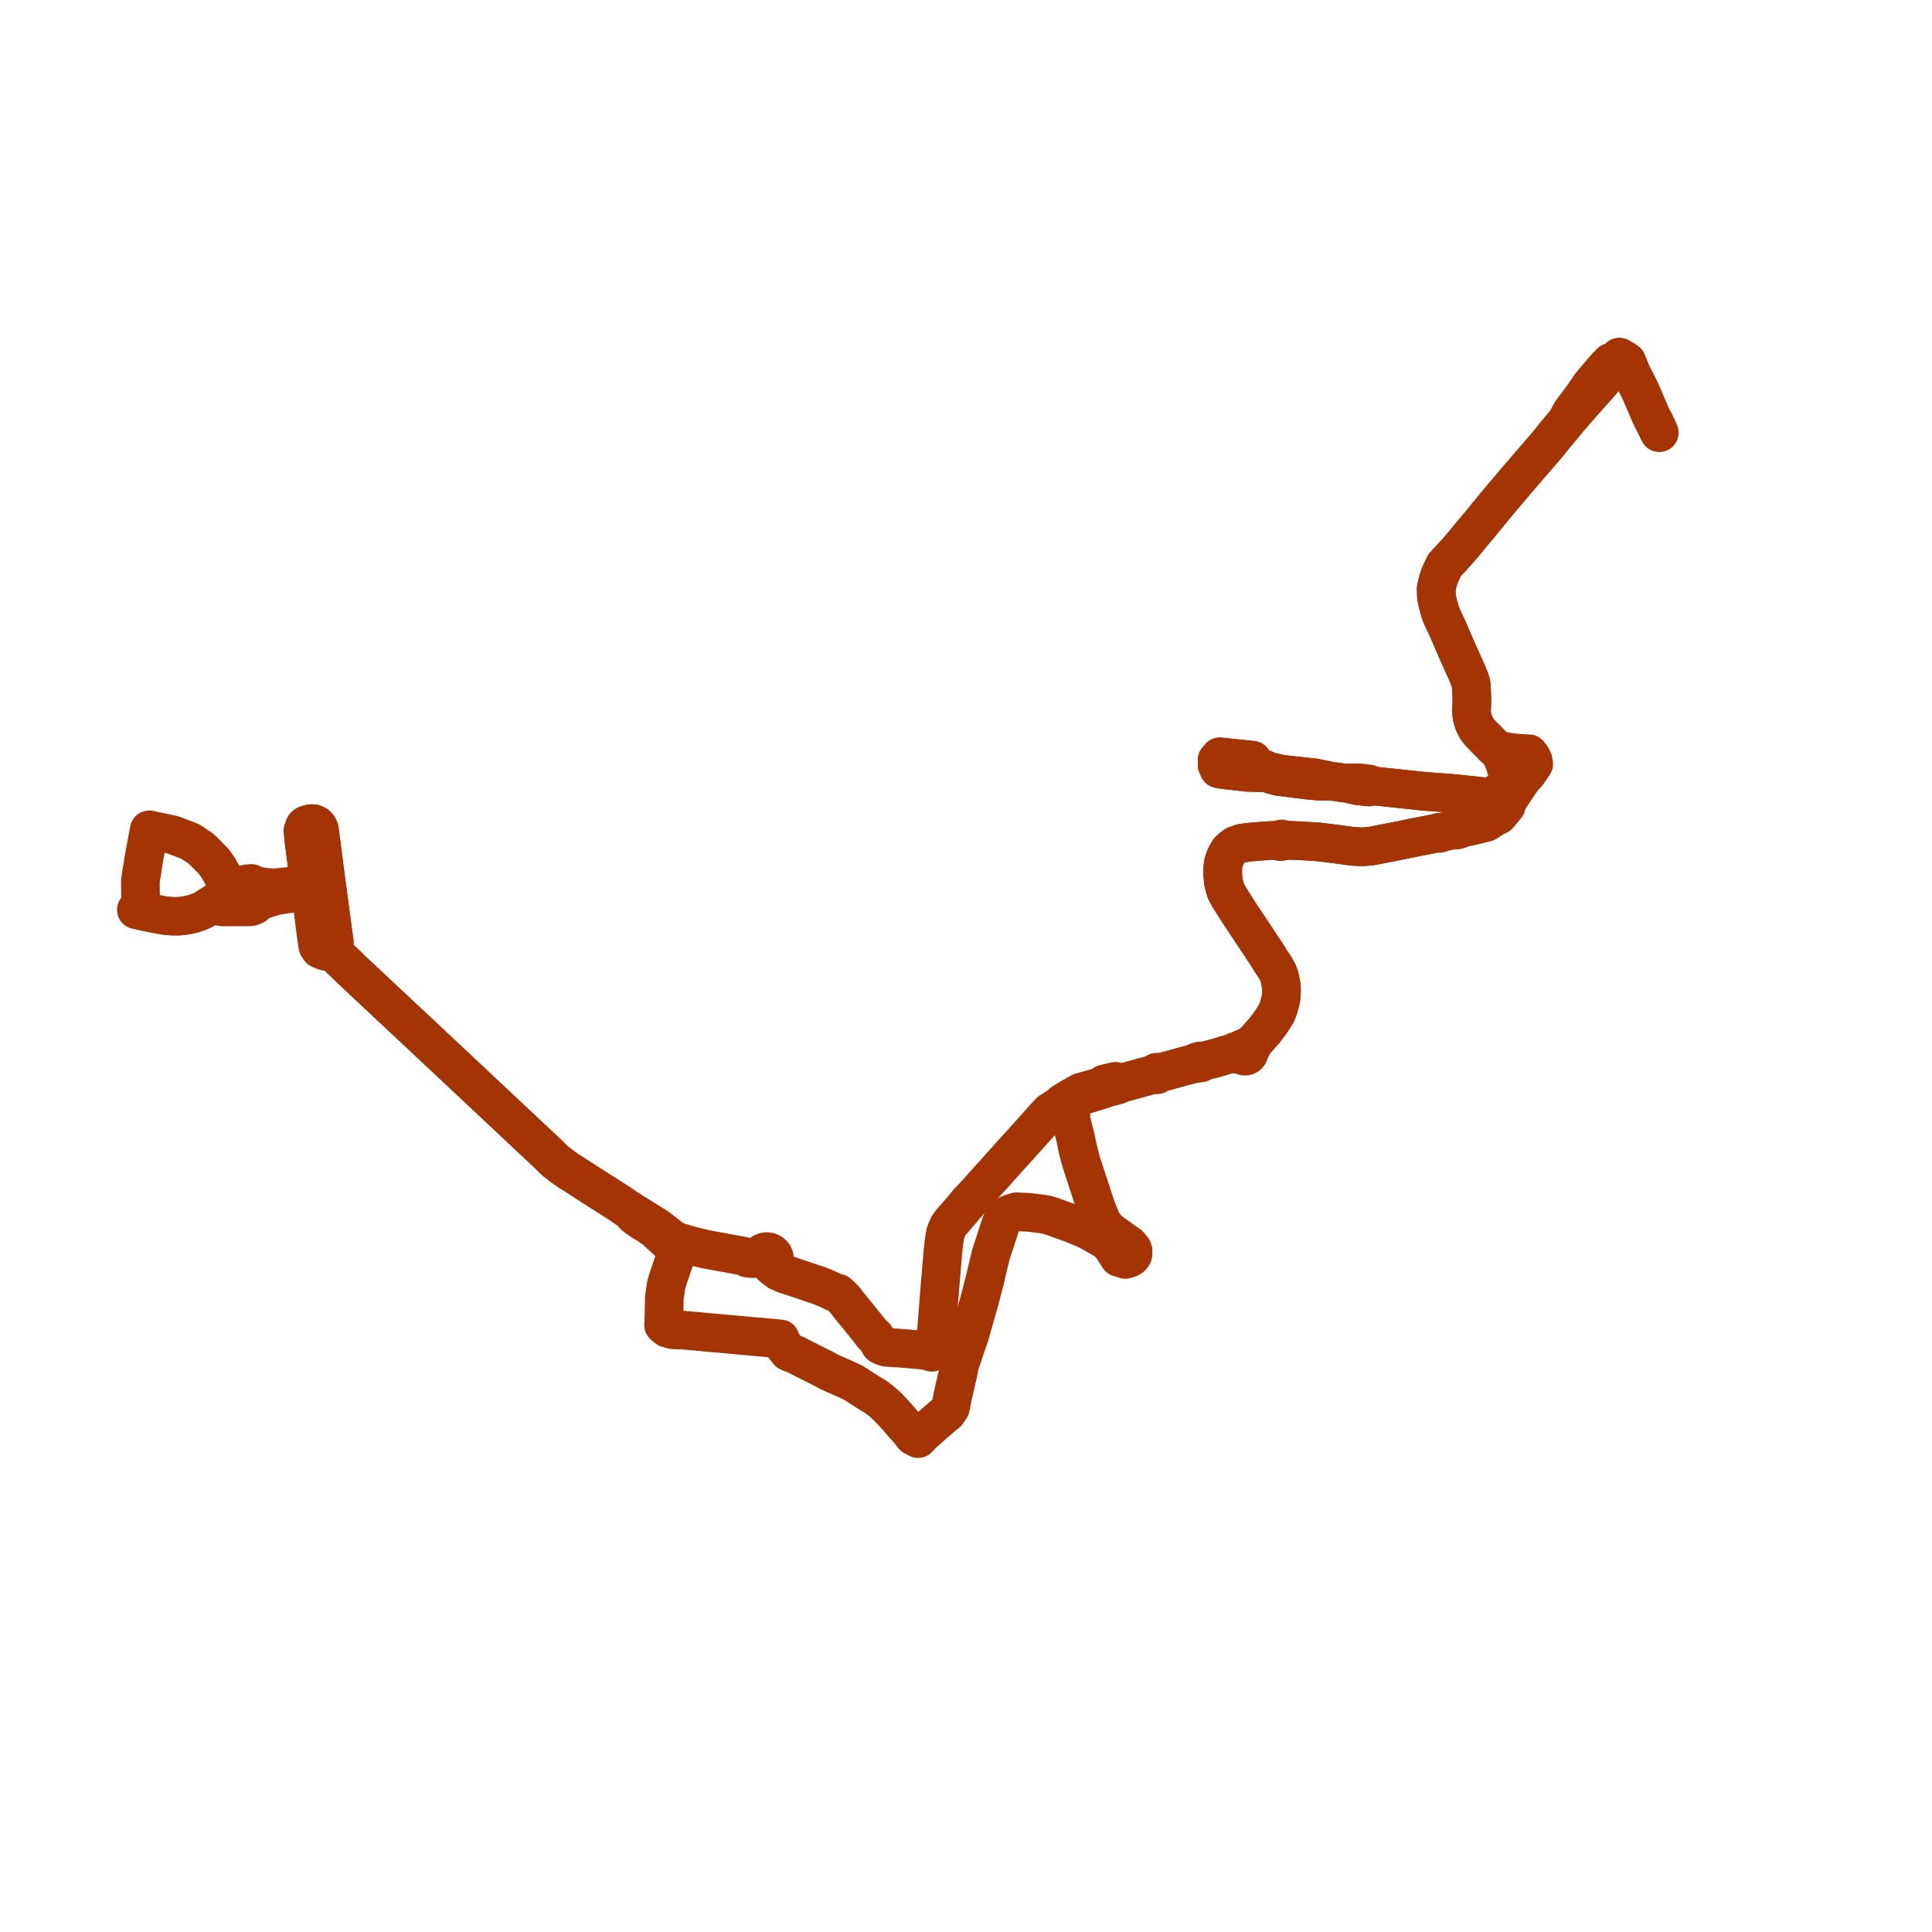     
<svg width="283.38" height="283.38" version="1.1"
     xmlns="http://www.w3.org/2000/svg">

  <title>Plan de ligne</title>
  <desc>Du 0000-00-00 au 9999-01-01</desc>

<path d='M 243.054 62.779 L 242.835 62.317 L 242.691 61.997 L 242.413 61.518 L 242.214 61.091 L 242.032 60.702 L 241.64 59.766 L 241.212 58.775 L 240.872 57.991 L 240.603 57.379 L 239.806 55.759 L 239.513 55.26 L 238.624 53.055 L 238.133 52.723 L 237.518 52.37 L 236.944 52.965 L 236.253 53.15 L 235.431 54.01 L 233.7 56.049 L 233.289 56.533 L 232.245 58.085 L 230.488 60.426 L 229.694 61.903 L 227.931 64.014 L 227.023 65.146 L 226.136 66.183 L 225.222 67.242 L 223.837 68.846 L 222.526 70.364 L 221.726 71.315 L 221.128 72.02 L 220.012 73.339 L 219.653 73.764 L 217.646 76.214 L 216.762 77.296 L 216.671 77.403 L 215.561 78.702 L 215.335 78.994 L 214.949 79.464 L 214.761 79.695 L 214.657 79.822 L 214.353 80.179 L 213.53 81.124 L 211.877 82.919 L 211.203 84.349 L 210.923 85.182 L 210.656 86.354 L 210.695 87.51 L 210.867 88.362 L 211.159 89.489 L 211.309 89.962 L 211.604 90.673 L 212.235 91.981 L 212.478 92.547 L 213.908 95.868 L 214.163 96.392 L 214.492 97.149 L 215.001 98.284 L 215.223 98.755 L 215.362 99.112 L 215.628 99.798 L 215.765 100.257 L 215.819 100.822 L 215.888 102.38 L 215.89 102.979 L 215.832 104.333 L 215.91 105.045 L 216.046 105.62 L 216.273 106.229 L 216.58 106.844 L 217.03 107.422 L 217.641 108.061 L 218.501 108.932 L 219.052 109.497 L 219.755 110.143 L 220.182 110.794 L 220.261 110.95 L 220.357 111.143 L 220.644 111.754 L 221.117 113.347 L 221.277 113.943 L 221.057 115.558 L 220.269 115.782 L 219.578 116.38 L 218.93 116.681 L 218.271 116.948 L 216.33 116.716 L 214.408 116.516 L 213.71 116.442 L 213.414 116.415 L 212.517 116.332 L 210.58 116.194 L 210.089 116.153 L 208.655 116.047 L 206.932 115.855 L 206.339 115.793 L 201.801 115.312 L 201.092 115.237 L 200.817 115.008 L 199.631 114.871 L 199.368 114.838 L 198.959 114.845 L 197.441 114.869 L 197.007 114.821 L 195.684 114.637 L 195.33 114.61 L 192.906 114.106 L 190.853 113.878 L 190.557 113.846 L 187.905 113.553 L 186.239 113.162 L 185.906 113.048 L 184.663 112.49 L 184.177 112.244 L 183.694 111.508 L 183.193 111.456 L 182.03 111.335 L 179.33 111.054 L 178.92 111.011 L 178.525 111.483 L 178.523 112.181 L 178.78 112.764 L 179.449 112.883 L 182.764 113.263 L 183.417 113.296 L 185.778 113.353 L 186.168 113.474 L 186.619 113.64 L 187.478 113.882 L 191.722 114.413 L 193.264 114.555 L 193.642 114.565 L 195.33 114.61 L 195.684 114.637 L 197.007 114.821 L 197.441 114.869 L 199.085 115.238 L 199.592 115.293 L 200.372 115.378 L 200.802 115.426 L 201.092 115.237 L 206.339 115.793 L 206.932 115.855 L 208.655 116.047 L 210.089 116.153 L 210.58 116.194 L 212.517 116.332 L 213.71 116.442 L 214.408 116.516 L 216.33 116.716 L 218.271 116.948 L 218.891 117.441 L 219.076 117.588 L 219.226 117.772 L 219.293 117.956 L 219.457 118.948 L 219.27 119.772 L 218.038 120.591 L 216.214 121.058 L 214.684 121.383 L 214.042 121.53 L 213.921 121.493 L 213.553 121.572 L 213.452 121.668 L 213.124 121.725 L 212.895 121.764 L 212.12 121.929 L 211.489 122.063 L 211.331 122.097 L 211.116 122.067 L 210.91 122.166 L 210.664 122.215 L 210.355 122.275 L 208.447 122.65 L 207.175 122.899 L 206.797 122.974 L 205.478 123.257 L 205.182 123.308 L 204.599 123.423 L 201.194 124.093 L 199.882 124.207 L 198.509 124.148 L 195.145 123.697 L 193.441 123.491 L 192.622 123.439 L 191.183 123.346 L 190.483 123.307 L 188.888 123.257 L 187.963 123.055 L 187.25 123.241 L 186.092 123.307 L 185.431 123.345 L 183.134 123.54 L 182.062 123.697 L 181.196 124.013 L 180.69 124.375 L 180.265 124.782 L 179.78 125.612 L 179.662 125.947 L 179.469 126.486 L 179.389 126.967 L 179.344 127.474 L 179.353 128.401 L 179.398 128.866 L 179.443 129.329 L 179.52 129.666 L 179.614 130.016 L 179.732 130.436 L 179.827 130.727 L 180.308 131.613 L 181.74 133.877 L 182.3 134.717 L 182.668 135.27 L 183.326 136.263 L 183.57 136.628 L 183.861 137.067 L 185.371 139.343 L 185.886 140.12 L 186.111 140.495 L 186.133 140.526 L 186.246 140.713 L 186.407 140.977 L 186.798 141.545 L 187.004 141.881 L 187.205 142.208 L 187.32 142.419 L 187.518 142.83 L 187.69 143.391 L 187.903 144.364 L 187.973 145.308 L 187.901 146.306 L 187.868 146.533 L 187.807 146.821 L 187.614 147.525 L 187.52 147.846 L 187.236 148.619 L 186.933 149.092 L 186.405 149.918 L 185.475 151.159 L 184.605 152.137 L 183.834 153.012 L 183.489 153.168 L 183.235 153.391 L 182.917 153.784 L 182.754 153.719 L 182.579 153.703 L 182.406 153.735 L 182.249 153.814 L 182.122 153.932 L 182.033 154.082 L 181.449 154.167 L 181.27 154.2 L 180.888 154.463 L 180.233 154.624 L 180.073 154.662 L 179.127 154.954 L 178.567 155.127 L 178.035 155.265 L 177.774 155.334 L 177.376 155.437 L 176.525 155.639 L 176.044 155.614 L 175.572 155.754 L 175.505 155.89 L 175.429 155.913 L 175.297 155.953 L 174.836 156.081 L 174.562 156.157 L 174.178 156.253 L 173.651 156.392 L 173.227 156.502 L 171.561 156.975 L 171.156 157.084 L 170.792 157.181 L 170.188 157.333 L 169.631 157.271 L 169.348 157.457 L 169.122 157.604 L 168.635 157.738 L 167.986 157.915 L 164.917 158.754 L 164.674 158.819 L 164.29 158.917 L 163.637 158.603 L 161.975 158.986 L 161.592 159.375 L 161.086 159.494 L 160.867 159.554 L 160.187 159.735 L 158.851 160.108 L 158.608 160.169 L 157.87 160.56 L 156.963 161.096 L 156.478 161.381 L 156.168 161.563 L 155.925 161.71 L 155.362 162.22 L 155.056 162.425 L 154.009 163.075 L 153.173 163.98 L 152.918 164.271 L 152.714 164.504 L 152.107 165.182 L 151.328 166.045 L 150.944 166.483 L 150.79 166.649 L 150.648 166.806 L 149.451 168.122 L 148.851 168.788 L 147.47 170.322 L 147.072 170.761 L 146.245 171.686 L 146.159 171.787 L 145.845 172.154 L 145.106 172.947 L 142.893 175.425 L 142.354 175.995 L 142.031 176.32 L 141.445 177.028 L 141.28 177.224 L 139.409 179.394 L 139.323 179.519 L 139.089 179.851 L 138.657 180.91 L 138.606 181.225 L 138.48 181.997 L 138.424 182.497 L 138.308 183.538 L 138.25 184.214 L 137.952 187.79 L 137.94 188.005 L 137.901 188.355 L 137.623 191.856 L 137.46 193.904 L 137.357 195.168 L 137.352 195.282 L 137.328 195.526 L 137.273 196.301 L 137.218 196.801 L 137.15 197.406 L 136.677 198.345 L 136.076 198.149 L 135.292 198.03 L 132.486 197.779 L 131.999 197.75 L 131.25 197.698 L 131.001 197.68 L 130.027 197.625 L 129.511 197.47 L 129.095 197.264 L 128.914 196.937 L 128.369 196.031 L 128.025 195.806 L 127.237 194.802 L 126.828 194.292 L 125.519 192.66 L 124.937 191.966 L 123.917 190.671 L 123.699 190.394 L 123.533 190.244 L 122.903 189.674 L 122.383 189.55 L 122.25 189.487 L 121.327 189.048 L 120.114 188.555 L 119.7 188.416 L 119.182 188.243 L 116.454 187.329 L 115.222 186.923 L 114.915 186.804 L 114.165 186.472 L 113.523 185.982 L 113.143 185.646 L 113.375 185.428 L 113.538 185.156 L 113.625 184.781 L 113.579 184.398 L 113.472 184.153 L 113.31 183.939 L 113.102 183.768 L 112.81 183.633 L 112.49 183.582 L 112.169 183.621 L 111.871 183.745 L 111.62 183.945 L 111.417 184.243 L 111.318 184.589 L 110.322 184.609 L 109.619 184.53 L 109.143 184.27 L 107.059 183.885 L 103.69 183.264 L 103.245 183.175 L 101.167 182.653 L 99.07 182.035 L 98.87 181.941 L 96.453 180.054 L 94.801 179.025 L 93.244 178.052 L 92.67 177.744 L 92.363 177.519 L 91.896 177.23 L 90.968 176.585 L 89.653 175.741 L 88.409 174.942 L 88.265 174.86 L 87.969 174.68 L 87.683 174.49 L 87.124 174.128 L 86.942 174.025 L 84.44 172.395 L 83.555 171.845 L 82.656 171.236 L 81.974 170.704 L 81.481 170.319 L 81.024 169.911 L 80.544 169.406 L 78.341 167.338 L 75.708 164.867 L 73.988 163.253 L 72.318 161.685 L 71.73 161.134 L 69.519 159.059 L 66.899 156.6 L 65.146 154.955 L 63.988 153.868 L 63.661 153.577 L 63.313 153.241 L 63.179 153.116 L 62.88 152.832 L 62.662 152.626 L 62.169 152.161 L 60.26 150.379 L 60.112 150.24 L 59.662 149.819 L 59.282 149.465 L 55.839 146.241 L 53.806 144.337 L 53.666 144.206 L 53.181 143.758 L 52.793 143.389 L 52.054 142.69 L 51.551 142.215 L 50.356 141.067 L 49.219 139.975 L 48.857 138.963 L 49.027 138.219 L 48.869 136.98 L 48.794 136.529 L 48.658 135.443 L 47.987 130.425 L 47.908 129.85 L 47.783 128.928 L 47.71 128.387 L 47.141 123.956 L 46.969 122.65 L 46.83 121.631 L 46.658 121.284 L 46.407 121.012 L 46.014 120.832 L 45.625 120.81 L 45.179 120.905 L 44.894 121.023 L 44.696 121.189 L 44.446 121.855 L 44.576 123.206 L 44.636 123.748 L 44.708 124.237 L 45.12 127.456 L 45.211 128.169 L 45.371 129.421 L 44.858 129.705 L 43.28 129.898 L 41.591 130.105 L 40.712 130.184 L 40.089 130.218 L 39.205 130.171 L 37.677 129.963 L 36.88 129.586 L 36.269 129.63 L 34.575 129.971 L 33.255 130.237 L 33.189 129.788 L 32.654 128.425 L 31.942 127.161 L 31.763 126.918 L 31.315 126.309 L 29.536 124.517 L 27.917 123.434 L 25.32 122.439 L 23.341 122.023 L 21.893 121.719 L 21.142 125.718 L 20.794 127.915' fill='transparent' stroke='#a43404' stroke-linecap='round' stroke-linejoin='round' stroke-width='5.668'/><path d='M 20.79 127.943 L 20.695 128.543 L 20.623 128.969 L 20.588 129.271 L 20.596 129.724 L 20.611 131.213 L 20.647 132.539 L 20.169 133.21 L 20 133.448 L 21.803 133.841 L 23.466 134.173 L 24.385 134.319 L 25.289 134.392 L 25.828 134.395 L 26.093 134.396 L 26.854 134.329 L 27.624 134.204 L 28.397 134.021 L 29.181 133.752 L 29.877 133.434 L 31.188 132.6 L 31.444 132.438 L 31.915 132.83 L 32.36 132.977 L 32.738 133.03 L 32.996 133.025 L 35.979 133.012 L 36.558 133.009 L 36.88 132.975 L 37.313 132.804 L 37.976 132.203 L 39.14 131.785 L 40.37 131.415 L 41.6 131.195 L 43.034 131.005 L 44.786 130.773 L 44.909 130.771 L 45.572 130.893 L 46.056 134.629 L 46.25 136.13 L 46.301 136.593 L 46.531 138.176 L 46.625 138.787 L 46.917 139.215 L 47.697 139.526 L 47.99 139.489 L 48.238 139.42 L 48.857 138.963 L 49.027 138.219 L 48.869 136.98 L 48.794 136.529 L 48.658 135.443 L 48.235 132.279 L 47.987 130.425 L 47.908 129.85 L 47.71 128.387 L 47.141 123.956 L 46.969 122.65 L 46.83 121.631 L 46.658 121.284 L 46.407 121.012 L 46.014 120.832 L 45.625 120.81 L 45.179 120.905 L 44.894 121.023 L 44.696 121.189 L 44.446 121.855 L 44.576 123.206 L 44.636 123.748 L 44.708 124.237 L 45.211 128.169 L 45.276 128.674 L 45.371 129.421 L 45.453 130.028 L 45.471 130.157 L 45.572 130.893 L 46.25 136.13 L 46.301 136.593 L 46.531 138.176 L 46.625 138.787 L 46.917 139.215 L 47.697 139.526 L 47.99 139.489 L 48.238 139.42 L 48.777 139.73 L 49.219 139.975 L 50.356 141.067 L 51.551 142.215 L 52.054 142.69 L 52.793 143.389 L 53.181 143.758 L 53.666 144.206 L 53.806 144.337 L 58.215 148.466 L 59.282 149.465 L 59.662 149.819 L 60.112 150.24 L 60.26 150.379 L 62.169 152.161 L 62.662 152.626 L 63.179 153.116 L 63.313 153.241 L 63.661 153.577 L 63.988 153.868 L 65.146 154.955 L 66.899 156.6 L 71.126 160.567 L 71.73 161.134 L 72.318 161.685 L 73.988 163.253 L 78.341 167.338 L 80.544 169.406 L 81.024 169.911 L 81.481 170.319 L 82.656 171.236 L 83.555 171.845 L 84.44 172.395 L 86.942 174.025 L 87.124 174.128 L 87.683 174.49 L 87.969 174.68 L 88.265 174.86 L 88.409 174.942 L 90.968 176.585 L 91.896 177.23 L 92.363 177.519 L 92.67 177.744 L 93.04 178.294 L 94.127 179.081 L 94.913 179.545 L 96.065 180.328 L 98.338 182.425 L 98.832 183.05 L 98.935 183.978 L 98.934 184.787 L 98.014 187.474 L 97.711 188.511 L 97.432 190.426 L 97.438 190.815 L 97.416 191.734 L 97.413 191.877 L 97.355 193.989 L 97.327 194.346 L 97.893 194.827 L 98.371 194.952 L 98.747 195.049 L 100.217 195.099 L 102.972 195.343 L 103.936 195.456 L 104.299 195.476 L 104.419 195.48 L 111.093 196.087 L 112.084 196.163 L 114.448 196.385 L 114.504 196.627 L 114.545 196.913 L 114.984 197.437 L 115.54 198.139 L 115.661 198.294 L 116.71 198.708 L 118.55 199.636 L 121.043 200.893 L 121.57 201.2 L 124.594 202.542 L 124.762 202.623 L 125.198 202.839 L 127.269 204.17 L 128.294 204.792 L 129.209 205.453 L 129.582 205.787 L 130.193 206.334 L 131.61 207.855 L 132.291 208.654 L 132.368 208.75 L 133.43 209.929 L 133.963 210.638 L 134.663 211.01 L 135.171 210.447 L 136.443 209.315 L 136.792 208.998 L 136.962 208.858 L 137.143 208.706 L 138.252 207.742 L 138.888 207.233 L 139.413 206.446 L 139.534 205.837 L 139.665 205.155 L 139.699 204.986 L 140.005 203.622 L 140.54 201.324 L 140.604 200.959 L 140.73 200.261 L 141.733 197.257 L 142.132 196.149 L 142.21 195.896 L 142.705 194.144 L 142.904 193.447 L 143.393 191.731 L 143.601 191.027 L 143.892 189.885 L 144.073 189.206 L 144.102 189.074 L 144.433 187.833 L 145.086 185.042 L 145.296 184.2 L 145.56 183.352 L 145.813 182.57 L 145.868 182.422 L 145.94 182.171 L 146.452 180.6 L 146.868 179.345 L 147.364 178.624 L 147.79 178.218 L 148.316 177.968 L 148.787 177.819 L 149.079 177.74 L 151.065 177.839 L 152.228 177.987 L 153.196 178.11 L 153.802 178.247 L 154.218 178.383 L 157.502 179.57 L 158.458 179.966 L 159.372 180.344 L 160.032 180.706 L 160.595 181.014 L 162.363 182.037 L 163 182.717 L 163.118 182.855 L 164.128 184.441 L 165.081 184.733 L 165.732 184.506 L 165.965 184.335 L 166.178 184.024 L 166.193 183.424 L 166.109 183.218 L 165.616 182.624 L 164.447 181.795 L 162.79 180.619 L 161.954 179.741 L 161.571 179.064 L 160.805 177.201 L 159.153 172.159 L 158.758 170.951 L 158.612 170.508 L 158.28 169.26 L 158.145 168.748 L 158.08 168.448 L 158.031 168.22 L 157.792 167.055 L 157.699 166.673 L 157.317 165.156 L 157.039 164.051 L 157.09 163.419 L 156.992 162.322 L 156.997 162.173 L 157.037 161.798 L 156.963 161.096 L 158.156 160.887 L 158.803 160.695 L 160.984 160.019 L 162.541 159.519 L 163.191 159.347 L 163.917 159.155 L 164.29 158.917 L 164.674 158.819 L 164.917 158.754 L 167.986 157.915 L 168.635 157.738 L 169.122 157.604 L 169.723 157.644 L 170.188 157.333 L 170.792 157.181 L 171.156 157.084 L 171.561 156.975 L 173.227 156.502 L 173.651 156.392 L 174.178 156.253 L 174.562 156.157 L 174.836 156.081 L 175.297 155.953 L 175.429 155.913 L 175.505 155.89 L 175.667 155.965 L 176.114 155.913 L 176.525 155.639 L 177.376 155.437 L 177.774 155.334 L 178.035 155.265 L 178.567 155.127 L 180.073 154.662 L 180.233 154.624 L 180.888 154.463 L 181.233 154.612 L 181.392 154.642 L 182.086 154.641 L 182.267 154.82 L 182.507 154.912 L 182.765 154.9 L 183.01 154.773 L 183.147 154.609 L 183.219 154.41 L 183.225 154.264 L 183.196 154.122 L 183.563 153.667 L 183.834 153.012 L 184.605 152.137 L 185.475 151.159 L 186.405 149.918 L 187.236 148.619 L 187.52 147.846 L 187.614 147.525 L 187.807 146.821 L 187.868 146.533 L 187.901 146.306 L 187.973 145.308 L 187.903 144.364 L 187.69 143.391 L 187.518 142.83 L 187.32 142.419 L 187.205 142.208 L 186.798 141.545 L 186.407 140.977 L 186.246 140.713 L 186.133 140.526 L 186.111 140.495 L 185.886 140.12 L 185.371 139.343 L 183.861 137.067 L 183.57 136.628 L 183.326 136.263 L 182.668 135.27 L 181.74 133.877 L 180.982 132.678 L 180.308 131.613 L 179.827 130.727 L 179.732 130.436 L 179.614 130.016 L 179.52 129.666 L 179.443 129.329 L 179.353 128.401 L 179.344 127.474 L 179.389 126.967 L 179.469 126.486 L 179.662 125.947 L 179.78 125.612 L 180.265 124.782 L 180.69 124.375 L 181.196 124.013 L 182.062 123.697 L 183.134 123.54 L 184.297 123.441 L 185.431 123.345 L 187.25 123.241 L 187.823 123.456 L 188.182 123.389 L 188.888 123.257 L 190.483 123.307 L 191.183 123.346 L 193.441 123.491 L 195.145 123.697 L 198.509 124.148 L 199.882 124.207 L 201.194 124.093 L 205.182 123.308 L 205.478 123.257 L 206.797 122.974 L 207.175 122.899 L 208.447 122.65 L 209.674 122.409 L 210.355 122.275 L 210.664 122.215 L 210.91 122.166 L 211.163 122.235 L 211.331 122.097 L 211.489 122.063 L 212.12 121.929 L 212.895 121.764 L 213.124 121.725 L 213.452 121.668 L 213.643 121.757 L 213.992 121.668 L 214.042 121.53 L 214.684 121.383 L 216.214 121.058 L 218.038 120.591 L 219.27 119.772 L 219.772 119.58 L 220.589 118.621 L 220.841 118.304 L 220.948 118.169 L 221.005 117.634 L 221.236 117.305 L 221.435 117.021 L 221.066 116.775 L 220.484 116.704 L 220.067 116.555 L 219.578 116.38 L 218.93 116.681 L 218.271 116.948 L 216.627 116.751 L 216.33 116.716 L 214.408 116.516 L 213.71 116.442 L 212.517 116.332 L 210.58 116.194 L 210.089 116.153 L 208.655 116.047 L 206.932 115.855 L 206.339 115.793 L 202.365 115.372 L 201.092 115.237 L 200.817 115.008 L 199.631 114.871 L 199.368 114.838 L 198.346 114.855 L 197.441 114.869 L 197.007 114.821 L 195.684 114.637 L 195.33 114.61 L 192.906 114.106 L 190.853 113.878 L 187.905 113.553 L 187.29 113.408 L 186.239 113.162 L 185.906 113.048 L 184.663 112.49 L 184.177 112.244 L 183.694 111.508 L 183.193 111.456 L 180.594 111.186 L 179.33 111.054 L 178.92 111.011 L 178.525 111.483 L 178.523 112.181 L 178.631 112.426 L 178.78 112.764 L 179.449 112.883 L 182.764 113.263 L 183.417 113.296 L 184.696 113.327 L 185.778 113.353 L 186.168 113.474 L 186.619 113.64 L 187.478 113.882 L 191.722 114.413 L 193.264 114.555 L 194.197 114.58 L 195.33 114.61 L 195.684 114.637 L 197.007 114.821 L 197.441 114.869 L 199.085 115.238 L 199.592 115.293 L 200.802 115.426 L 201.092 115.237 L 206.339 115.793 L 206.932 115.855 L 208.655 116.047 L 210.089 116.153 L 210.58 116.194 L 212.517 116.332 L 213.71 116.442 L 214.408 116.516 L 216.33 116.716 L 218.271 116.948 L 219.5 117.322 L 219.668 117.344 L 220.141 117.461 L 220.644 117.566 L 221.005 117.634 L 221.435 117.021 L 221.72 116.568 L 223.143 114.443 L 223.545 113.958 L 223.821 113.649 L 224.048 113.4 L 224.233 113.131 L 224.959 112.074 L 224.884 111.579 L 224.628 111.039 L 224.255 110.563 L 222.782 110.492 L 222.146 110.424 L 221.557 110.37 L 220.466 110.168 L 219.755 110.143 L 219.052 109.497 L 218.501 108.932 L 217.641 108.061 L 217.03 107.422 L 216.58 106.844 L 216.273 106.229 L 216.046 105.62 L 215.91 105.045 L 215.832 104.333 L 215.89 102.979 L 215.888 102.38 L 215.819 100.822 L 215.765 100.257 L 215.628 99.798 L 215.223 98.755 L 215.001 98.284 L 214.492 97.149 L 214.163 96.392 L 213.908 95.868 L 212.235 91.981 L 211.604 90.673 L 211.309 89.962 L 211.159 89.489 L 210.867 88.362 L 210.695 87.51 L 210.656 86.354 L 210.923 85.182 L 211.203 84.349 L 211.877 82.919 L 212.44 82.308 L 213.53 81.124 L 214.353 80.179 L 214.657 79.822 L 214.761 79.695 L 215.335 78.994 L 215.561 78.702 L 216.671 77.403 L 216.762 77.296 L 217.646 76.214 L 218.826 74.774 L 219.653 73.764 L 221.128 72.02 L 221.726 71.315 L 222.526 70.364 L 225 67.499 L 225.222 67.242 L 226.136 66.183 L 227.023 65.146 L 227.931 64.014 L 229.694 61.903 L 230.906 60.502 L 231.588 59.713 L 231.948 59.294 L 233.531 57.521 L 234.1 56.885 L 234.367 56.586 L 235.512 55.248 L 236.248 54.287 L 236.713 54.101 L 237.105 54.036 L 237.349 54.024 L 237.531 54.016 L 237.911 54.073 L 238.285 54.148 L 239.513 55.26 L 239.806 55.759 L 240.603 57.379 L 240.872 57.991 L 241.326 59.04 L 241.64 59.766 L 242.032 60.702 L 242.214 61.091 L 242.413 61.518 L 242.691 61.997 L 242.835 62.317 L 243.38 63.467' fill='transparent' stroke='#a43404' stroke-linecap='round' stroke-linejoin='round' stroke-width='5.668'/>
</svg>
